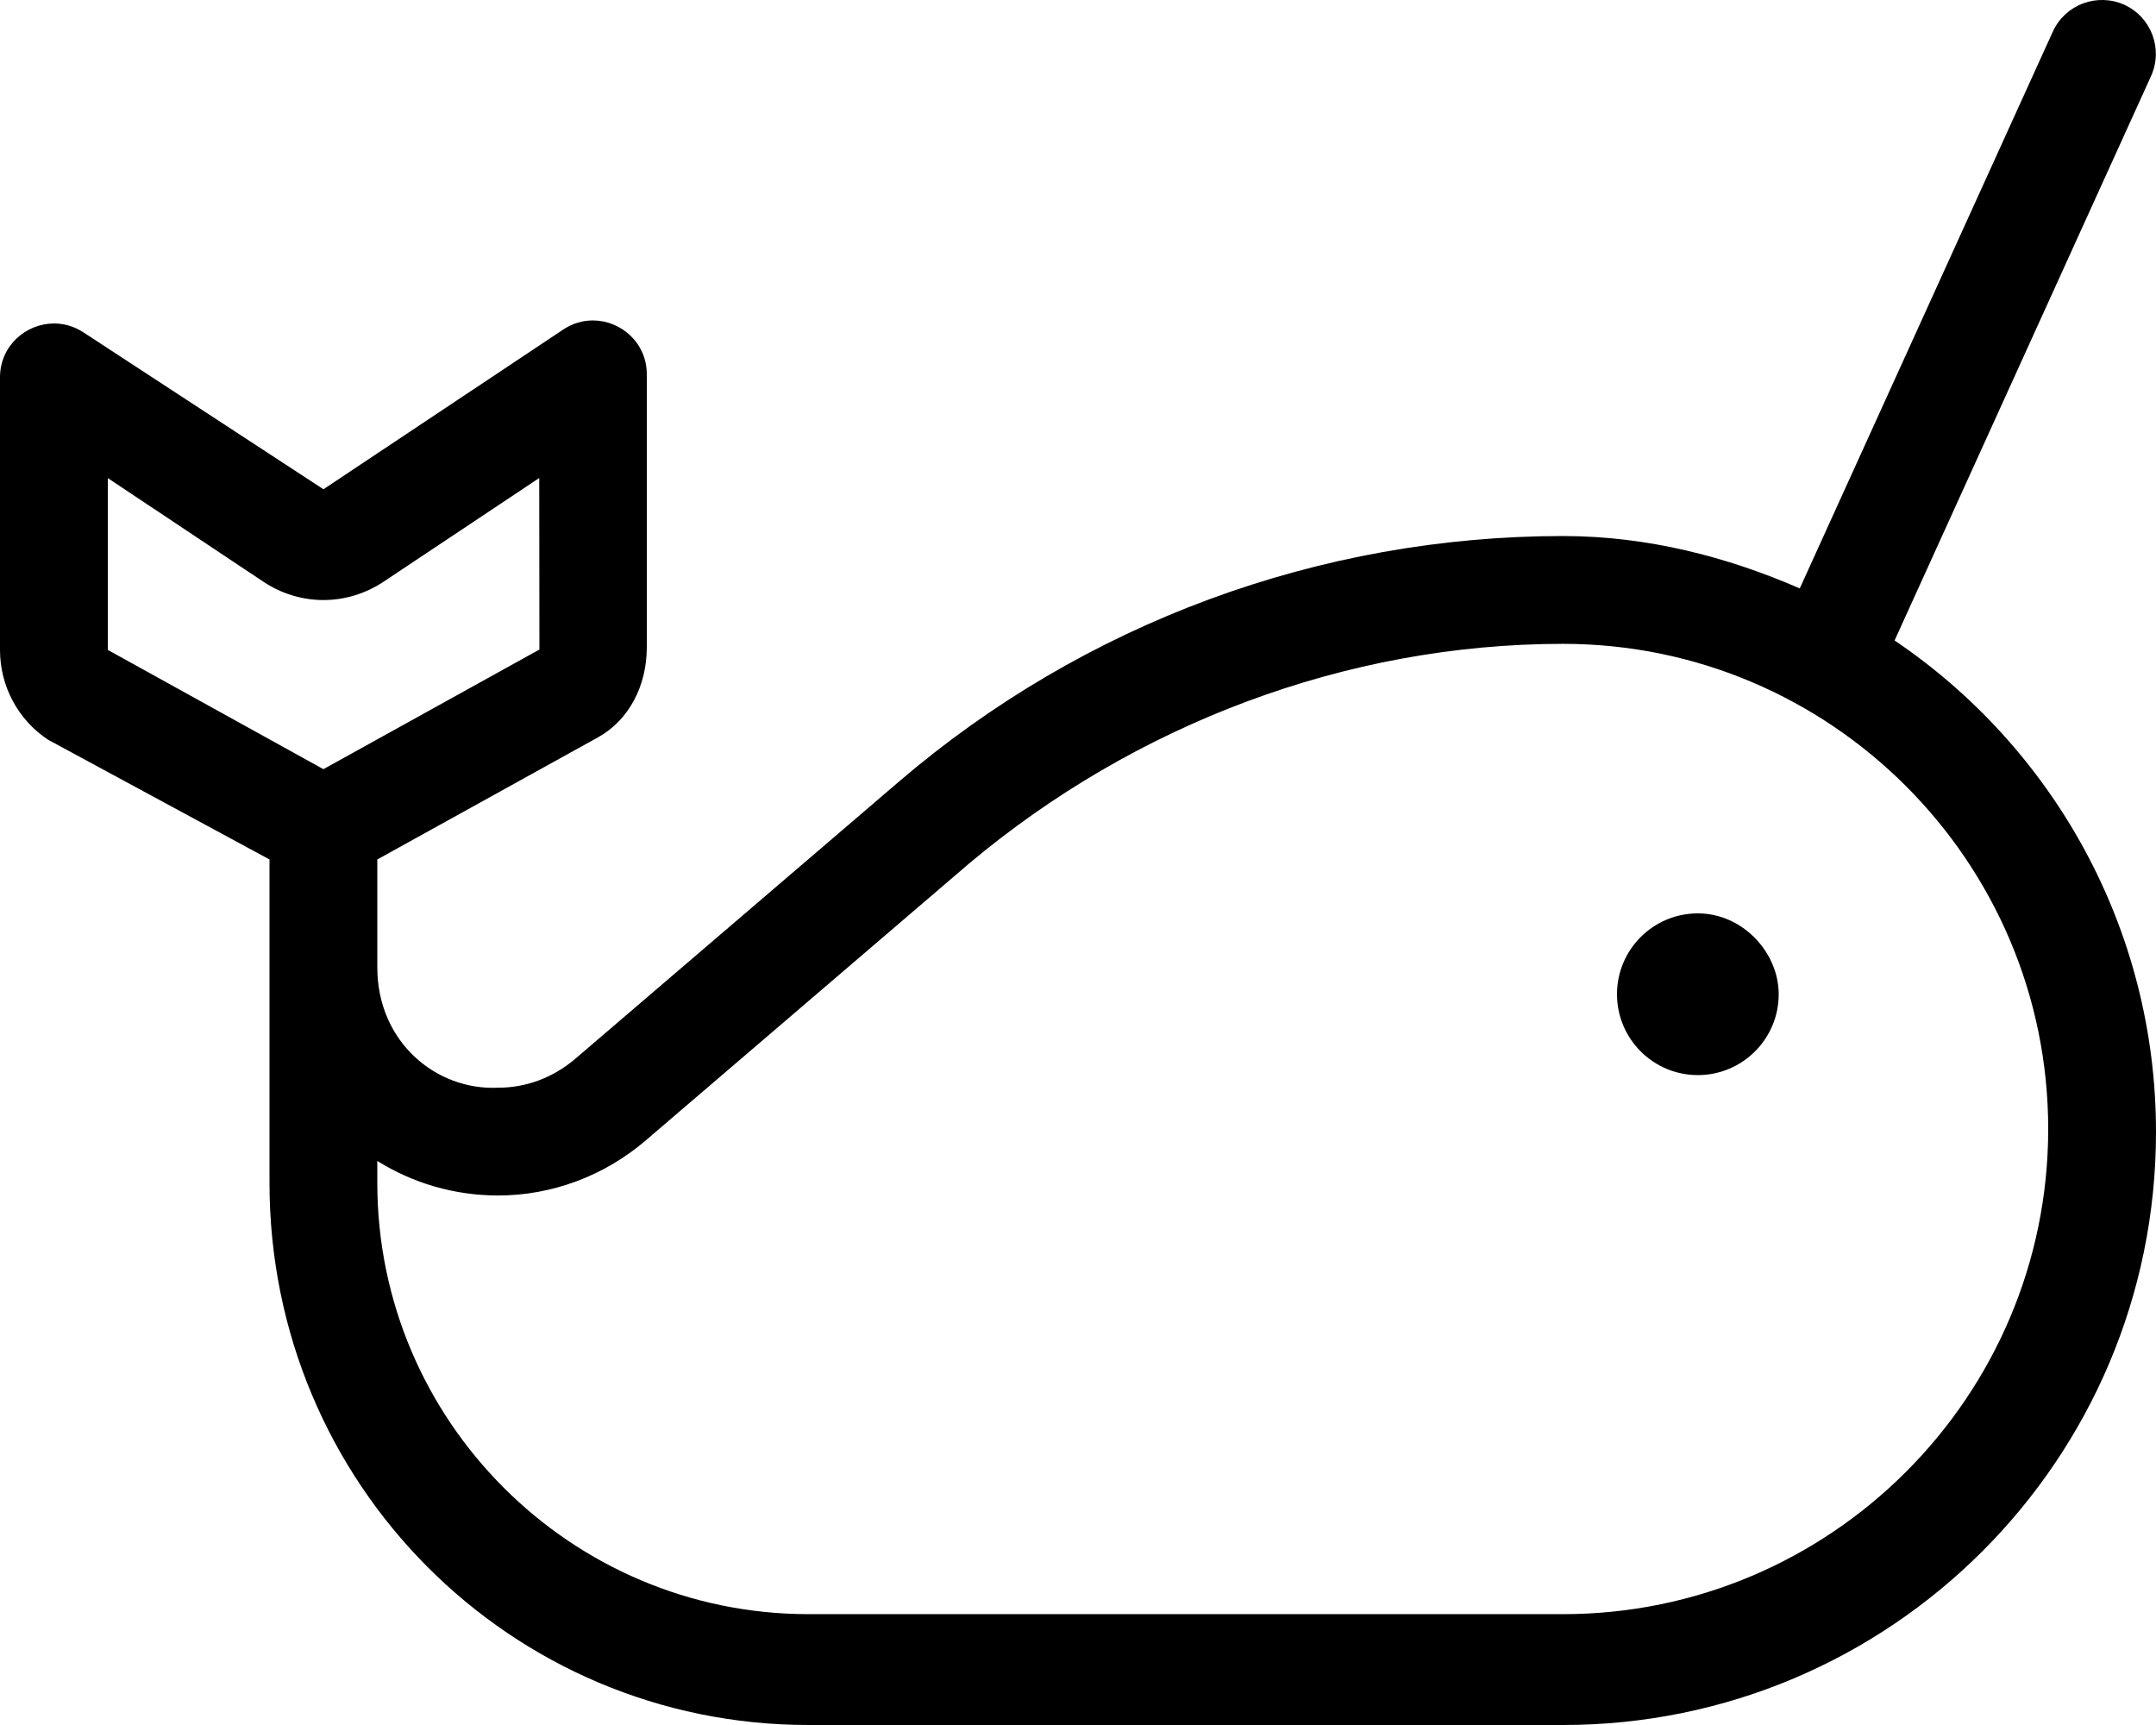 <svg xmlns="http://www.w3.org/2000/svg" viewBox="0 0 640 512"><!--! Font Awesome Pro 6.3.0 by @fontawesome - https://fontawesome.com License - https://fontawesome.com/license (Commercial License) Copyright 2023 Fonticons, Inc. --><path d="M562.4 190.1l76.12-167.5c3.656-8.062 .094-17.53-7.938-21.19c-8-3.594-17.5-.125-21.19 7.939l-75.14 165.3C512.8 165.3 489 159.1 464 159.1c-72.28 0-142.2 25.83-197.1 72.85l-96.06 82.25c-6.967 5.963-15.07 8.645-23 8.645C129.5 323.7 112 309.3 112 287.1v-32l65.75-36.38C186.6 213.7 192 203.7 192 192.1V111.1c0-9.391-7.709-15.99-16.01-15.99c-2.969 0-6.012 .844-8.807 2.707l-71.17 47.4L24.88 98.72C22.08 96.86 19.02 96.01 16.05 96.01C7.727 96.01 0 102.6 0 112v80.93c.002 10.75 5.375 20.75 14.25 26.62L80 255.1v96C80 440.4 151.6 512 240 512h224c97.2 0 176-78.8 176-176C640 275.3 609.2 221.7 562.4 190.1zM96 228.3C95.83 228.2 32 192.9 32 192.9V141.9L78.24 172.7C83.5 176.2 89.71 178.1 96.02 178.1S108.5 176.2 113.8 172.7l46.27-30.82l.053 50.91C160.1 192.8 96.17 228.2 96 228.3zM464 479.1h-224c-70.58 0-128-57.42-128-128v-6.516c10.41 6.496 22.71 10.25 35.87 10.25c15.95 0 31.51-5.801 43.81-16.34l96.06-82.25C336.8 215.1 399.4 191.1 464 191.1c79.4 0 144 64.6 144 144S543.4 479.1 464 479.1zM504 271.1c-13.25 0-24 10.74-24 24c0 13.25 10.75 24 24 24s24-10.75 24-24C528 282.7 517.3 271.1 504 271.1z"/></svg>